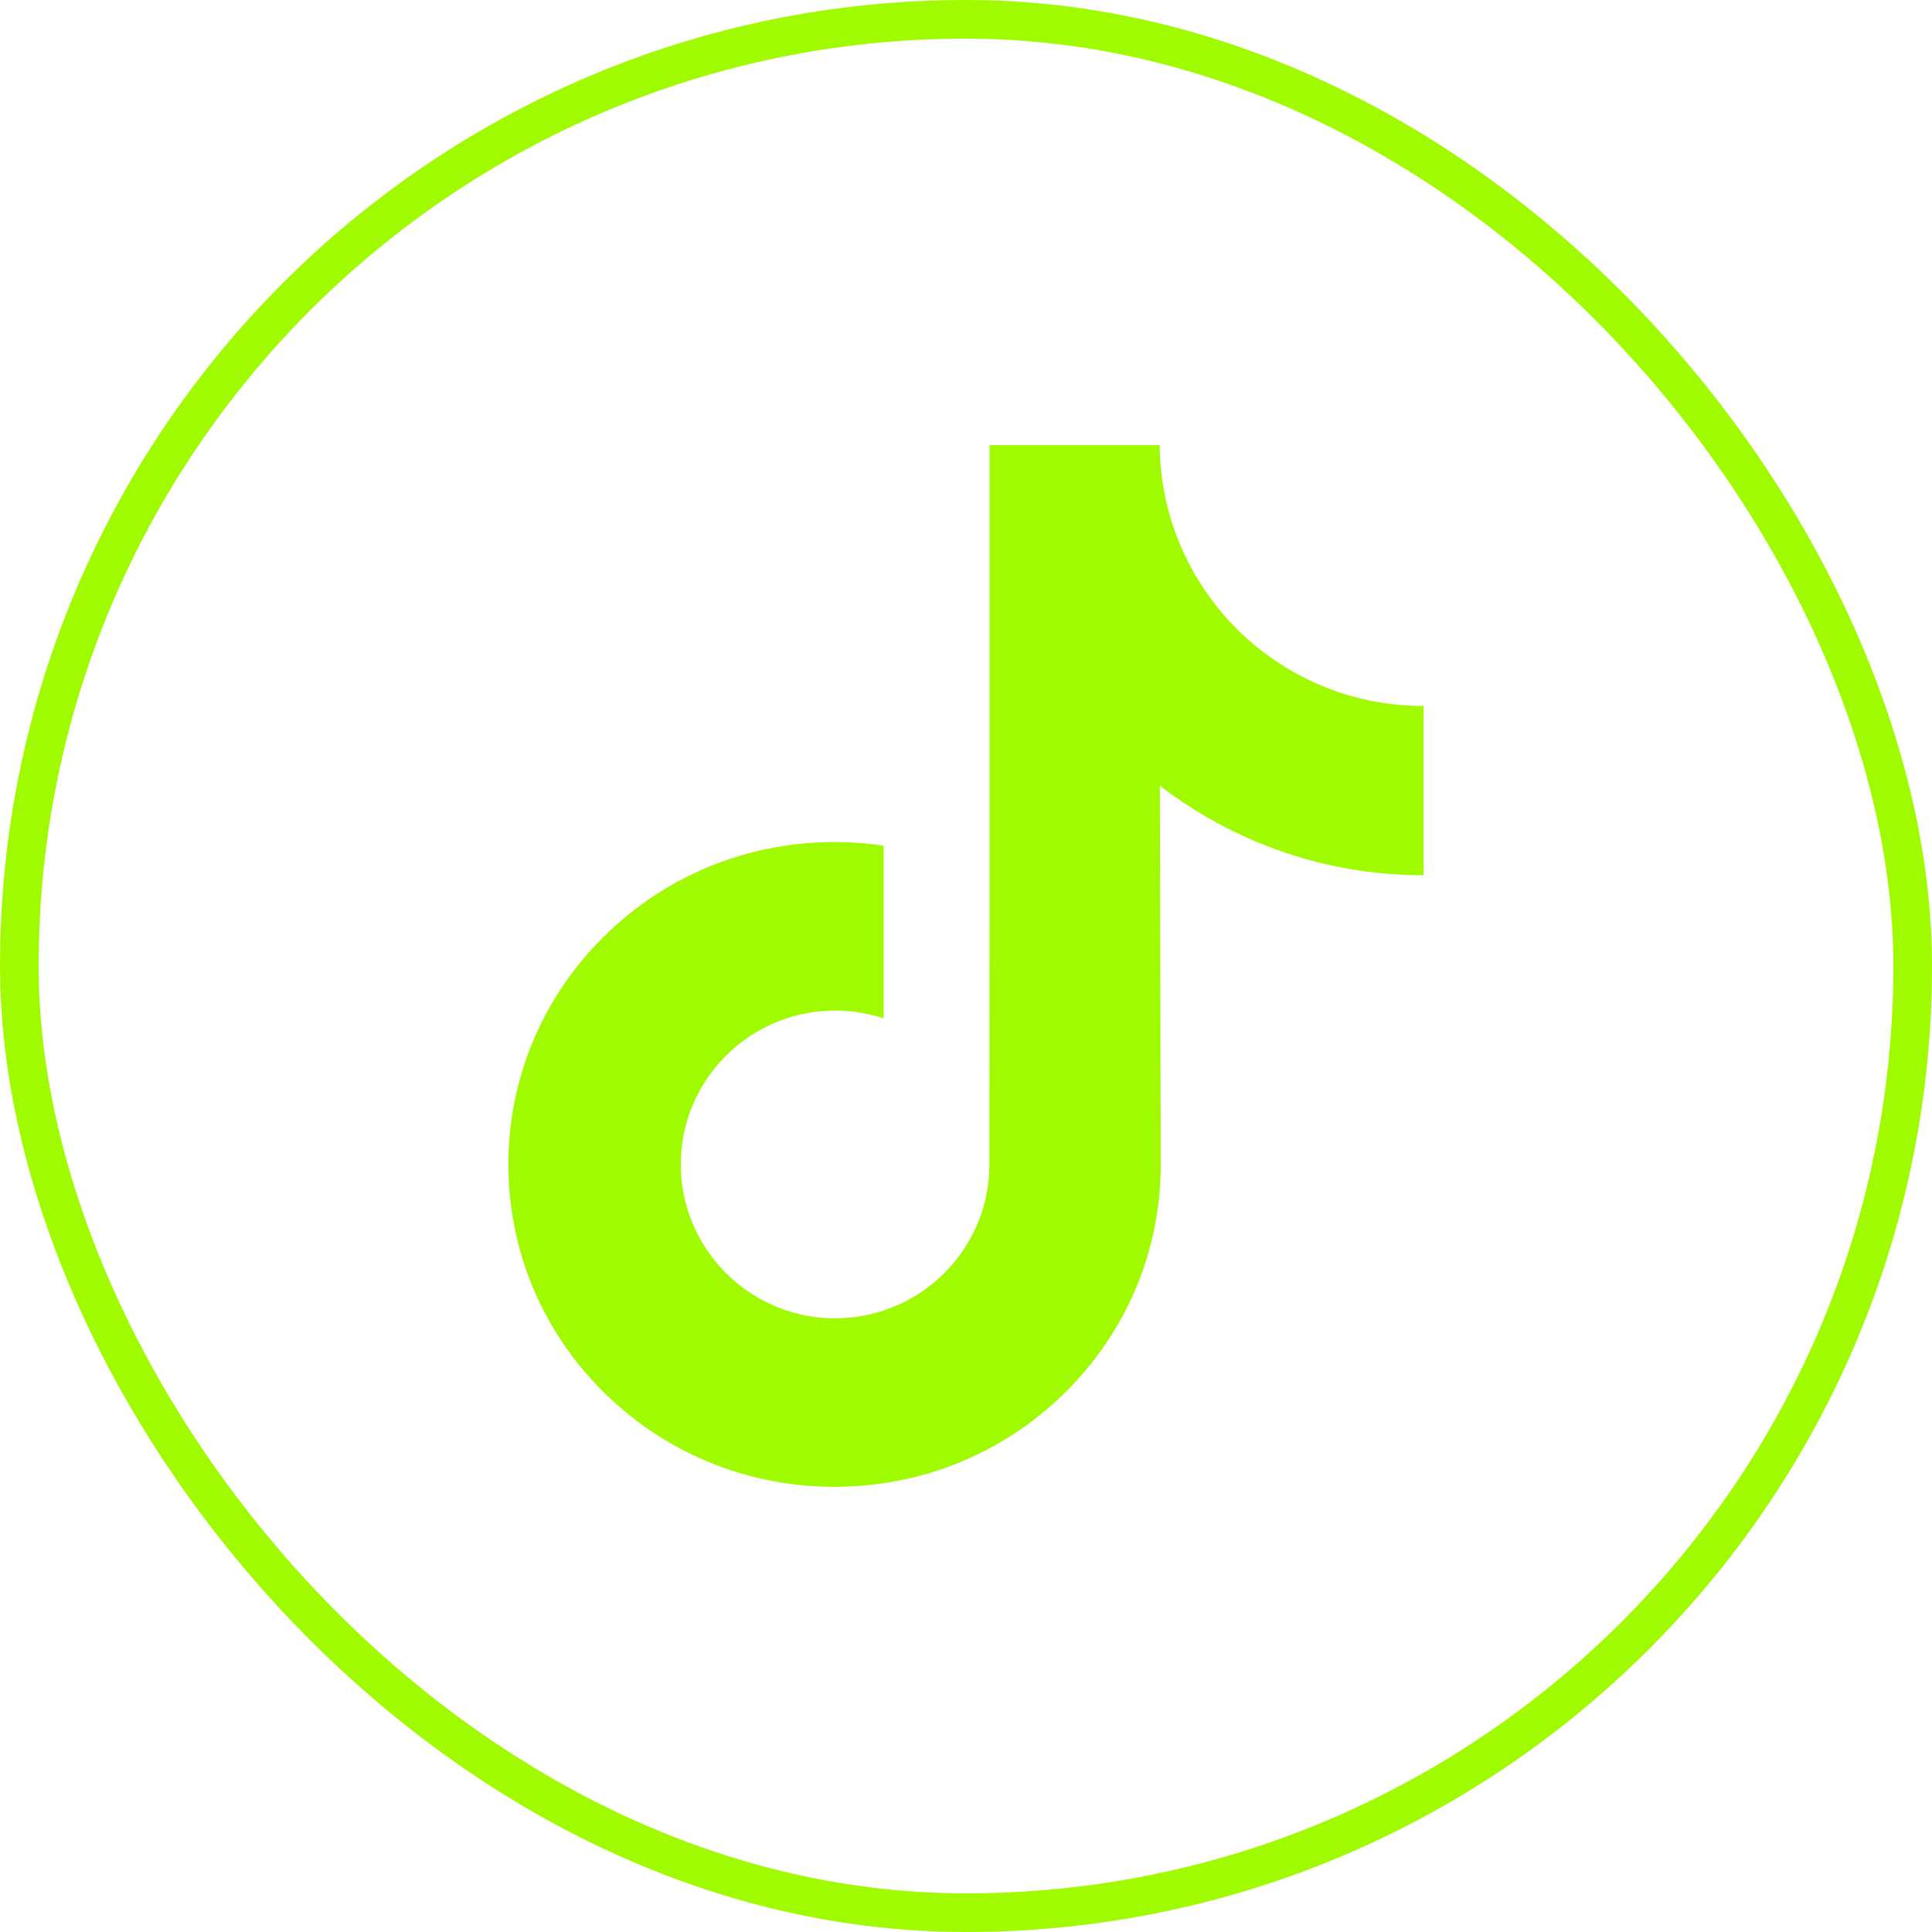 <svg width="100" height="100" viewBox="0 0 100 100" fill="none" xmlns="http://www.w3.org/2000/svg">
<rect x="1" y="1" width="98" height="98" rx="49" stroke="#A0FB01" stroke-width="2"/>
<path d="M73.659 36.541C70.577 36.541 67.734 35.52 65.45 33.798C62.831 31.823 60.95 28.927 60.285 25.589C60.121 24.764 60.032 23.913 60.024 23.041H51.22V47.096L51.21 60.273C51.21 63.795 48.916 66.782 45.736 67.832C44.813 68.137 43.816 68.282 42.779 68.225C41.454 68.152 40.212 67.752 39.133 67.107C36.837 65.734 35.281 63.242 35.239 60.393C35.172 55.939 38.773 52.307 43.224 52.307C44.102 52.307 44.946 52.451 45.736 52.712V46.137V43.773C44.903 43.65 44.055 43.585 43.197 43.585C38.326 43.585 33.769 45.61 30.512 49.258C28.051 52.015 26.574 55.533 26.346 59.221C26.048 64.066 27.821 68.672 31.259 72.07C31.764 72.569 32.295 73.032 32.85 73.459C35.798 75.728 39.401 76.958 43.197 76.958C44.055 76.958 44.903 76.894 45.736 76.771C49.282 76.246 52.553 74.623 55.135 72.07C58.308 68.935 60.061 64.772 60.08 60.341L60.034 40.665C61.548 41.832 63.203 42.798 64.979 43.548C67.741 44.714 70.67 45.304 73.684 45.303V38.911V36.539C73.686 36.541 73.661 36.541 73.659 36.541Z" fill="#A0FB01"/>
</svg>
